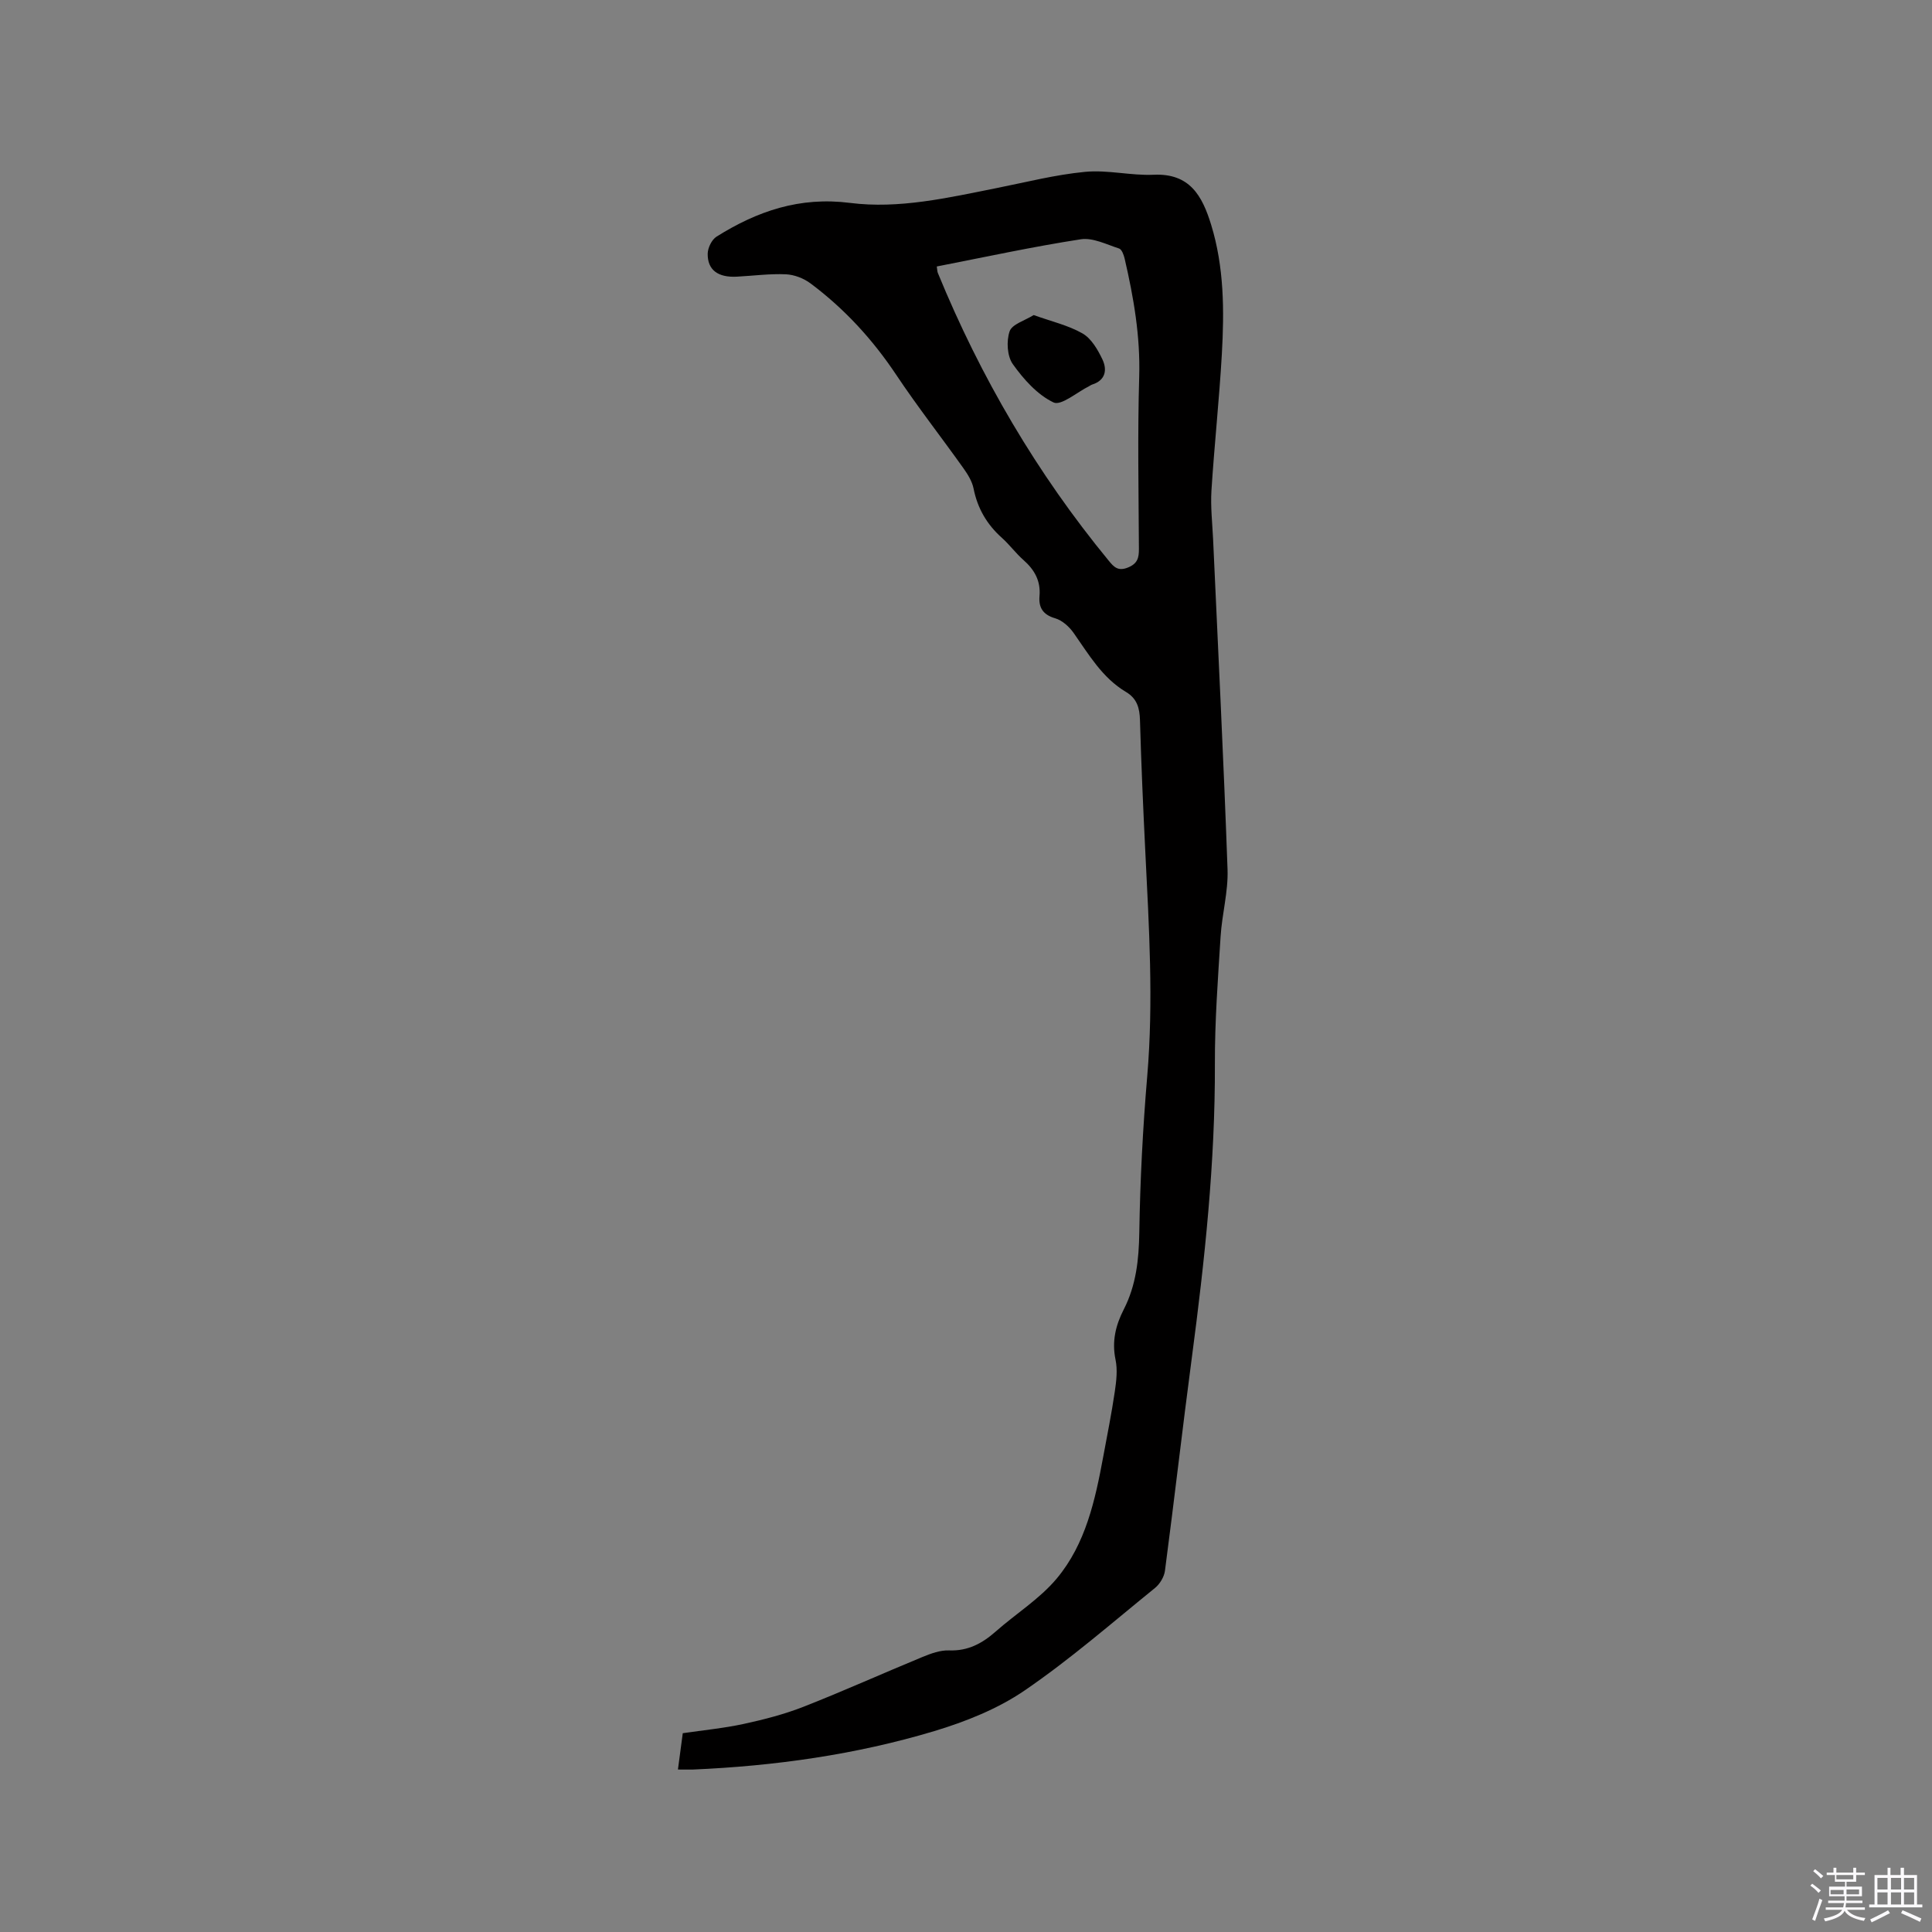 <svg enable-background="new 0 0 400 400" viewBox="0 0 400 400" xmlns="http://www.w3.org/2000/svg"><rect x="0" y="0" width="400" height="400" fill="#808080" stroke="none"/><path d="m374.8 390.4.4-.4c.7.5 1.3 1 1.8 1.4l-.5.5c-.5-.6-1.1-1.1-1.7-1.5zm1 7.3-.6-.3c.5-1.4 1.1-2.8 1.5-4.3.2.1.4.2.6.3-.5 1.3-1 2.8-1.5 4.3zm-.4-10.3.4-.4c.4.3 1 .8 1.7 1.4l-.5.5c-.4-.5-1-1-1.6-1.5zm2.5.3h1.7v-1h.6v1h3.5v-1h.6v1h1.8v.5h-1.8v1.4h-2v1h3.2v2h-3.2v.9h3.3v.5h-3.4c0 .3-.1.6-.1.9h4v.5h-3.7c.7.9 1.9 1.5 3.8 1.7-.1.2-.2.4-.3.6-2.1-.4-3.5-1.1-4-2.1-.4 1-1.8 1.7-4 2.2-.1-.2-.2-.4-.3-.6 2.1-.4 3.4-1 3.8-1.8h-3.4v-.5h3.6c.1-.3.1-.6.2-.9h-3.3v-.5h3.4c0-.3 0-.6 0-.9h-3.2v-2h3.3v-1h-2.1v-1.4h-1.7v-.5zm1.1 3.5v1h2.7c0-.3 0-.4 0-.4 0-.1 0-.2 0-.2 0-.1 0-.2 0-.3h-2.7zm1.2-3v.9h3.5v-.9zm4.7 3h-2.6v.6.4h2.6z" fill="#fbfafc"/><path d="m393.6 386.7h.6v1.5h2.7v6.1h1.1v.6h-11v-.6h1.1v-6.1h2.7v-1.5h.6v1.5h2.1v-1.5zm-2.7 8.8.4.6c-1.2.6-2.5 1.3-3.8 1.9-.1-.2-.2-.4-.3-.6 1.2-.6 2.5-1.2 3.7-1.9zm-2.2-6.7v2.4h2.1v-2.4zm0 3v2.5h2.1v-2.5zm2.8-3v2.4h2.1v-2.4zm0 3v2.5h2.1v-2.5zm6 6.1c-1.4-.7-2.7-1.3-3.9-1.8l.3-.6c1.5.6 2.7 1.2 3.9 1.7zm-1.2-9.1h-2.1v2.4h2.1zm-2.1 3v2.5h2.1v-2.5z" fill="#fbfafc"/><g fill="#010000"><path d="m140.36 366.36c.36-2.75.67-5.04 1-7.52 4.29-.63 8.51-1.03 12.62-1.92 4.2-.91 8.42-2 12.42-3.57 8.28-3.25 16.39-6.91 24.61-10.3 1.73-.71 3.67-1.42 5.48-1.35 3.92.15 6.87-1.45 9.67-3.92 4.19-3.7 9.11-6.75 12.64-10.98 5.99-7.17 7.95-16.24 9.62-25.25.83-4.48 1.73-8.95 2.39-13.45.32-2.17.59-4.49.15-6.59-.79-3.78.02-7.12 1.69-10.38 2.58-5.03 3.14-10.34 3.23-15.96.17-10.79.73-21.59 1.64-32.34 1.32-15.5.37-30.93-.39-46.39-.45-9.11-.85-18.22-1.11-27.33-.07-2.53-.61-4.49-2.9-5.85-4.91-2.92-7.69-7.75-10.86-12.25-.91-1.28-2.35-2.58-3.8-3-2.56-.74-3.45-2.26-3.24-4.61.27-3.15-1.05-5.45-3.33-7.46-1.59-1.4-2.86-3.15-4.43-4.56-3.11-2.77-5.07-6.1-5.89-10.22-.29-1.48-1.19-2.93-2.09-4.2-4.61-6.48-9.52-12.75-13.93-19.36-4.88-7.32-10.71-13.67-17.72-18.91-1.41-1.06-3.37-1.82-5.11-1.9-3.37-.15-6.76.31-10.15.49-3.9.21-6.1-1.37-6.05-4.76.02-1.21.84-2.9 1.82-3.52 8.44-5.29 17.22-8.32 27.66-6.99 10.12 1.29 20.25-1.06 30.24-3.05 6.13-1.22 12.23-2.79 18.42-3.38 4.67-.45 9.49.81 14.2.6 7.51-.34 10.07 4.43 11.89 10.34 2.7 8.77 2.73 17.79 2.22 26.8-.54 9.41-1.55 18.79-2.15 28.2-.21 3.37.18 6.78.34 10.16 1.03 22.77 2.18 45.54 2.99 68.33.16 4.6-1.15 9.24-1.44 13.89-.55 8.77-1.21 17.56-1.18 26.34.07 20.42-2.1 40.63-4.77 60.82-1.95 14.71-3.63 29.45-5.57 44.16-.17 1.27-1.06 2.74-2.07 3.56-8.9 7.21-17.56 14.78-26.99 21.22-5.56 3.8-12.18 6.44-18.68 8.4-16.29 4.89-33.08 7.24-50.09 7.97-.81.02-1.65-.01-3-.01zm53.59-311.19c.11.72.1 1.05.22 1.34 8.86 21.61 20.54 41.54 35.39 59.59 1.05 1.28 1.91 2.22 3.94 1.41 2.02-.81 2.31-2.01 2.3-3.87-.06-11.87-.29-23.76.06-35.62.25-8.38-1.15-16.44-3.02-24.5-.18-.76-.59-1.89-1.15-2.07-2.6-.84-5.43-2.29-7.92-1.91-9.93 1.53-19.76 3.67-29.82 5.63z"/><path d="m214.01 65.23c3.7 1.33 7.17 2.12 10.12 3.81 1.81 1.04 3.14 3.33 4.1 5.34 1.03 2.16.7 4.36-2.14 5.25-.2.06-.37.21-.56.3-2.52 1.25-5.84 4.14-7.41 3.39-3.34-1.59-6.19-4.79-8.42-7.92-1.19-1.66-1.36-4.79-.67-6.8.5-1.48 3.15-2.22 4.98-3.37z"/></g></svg>
